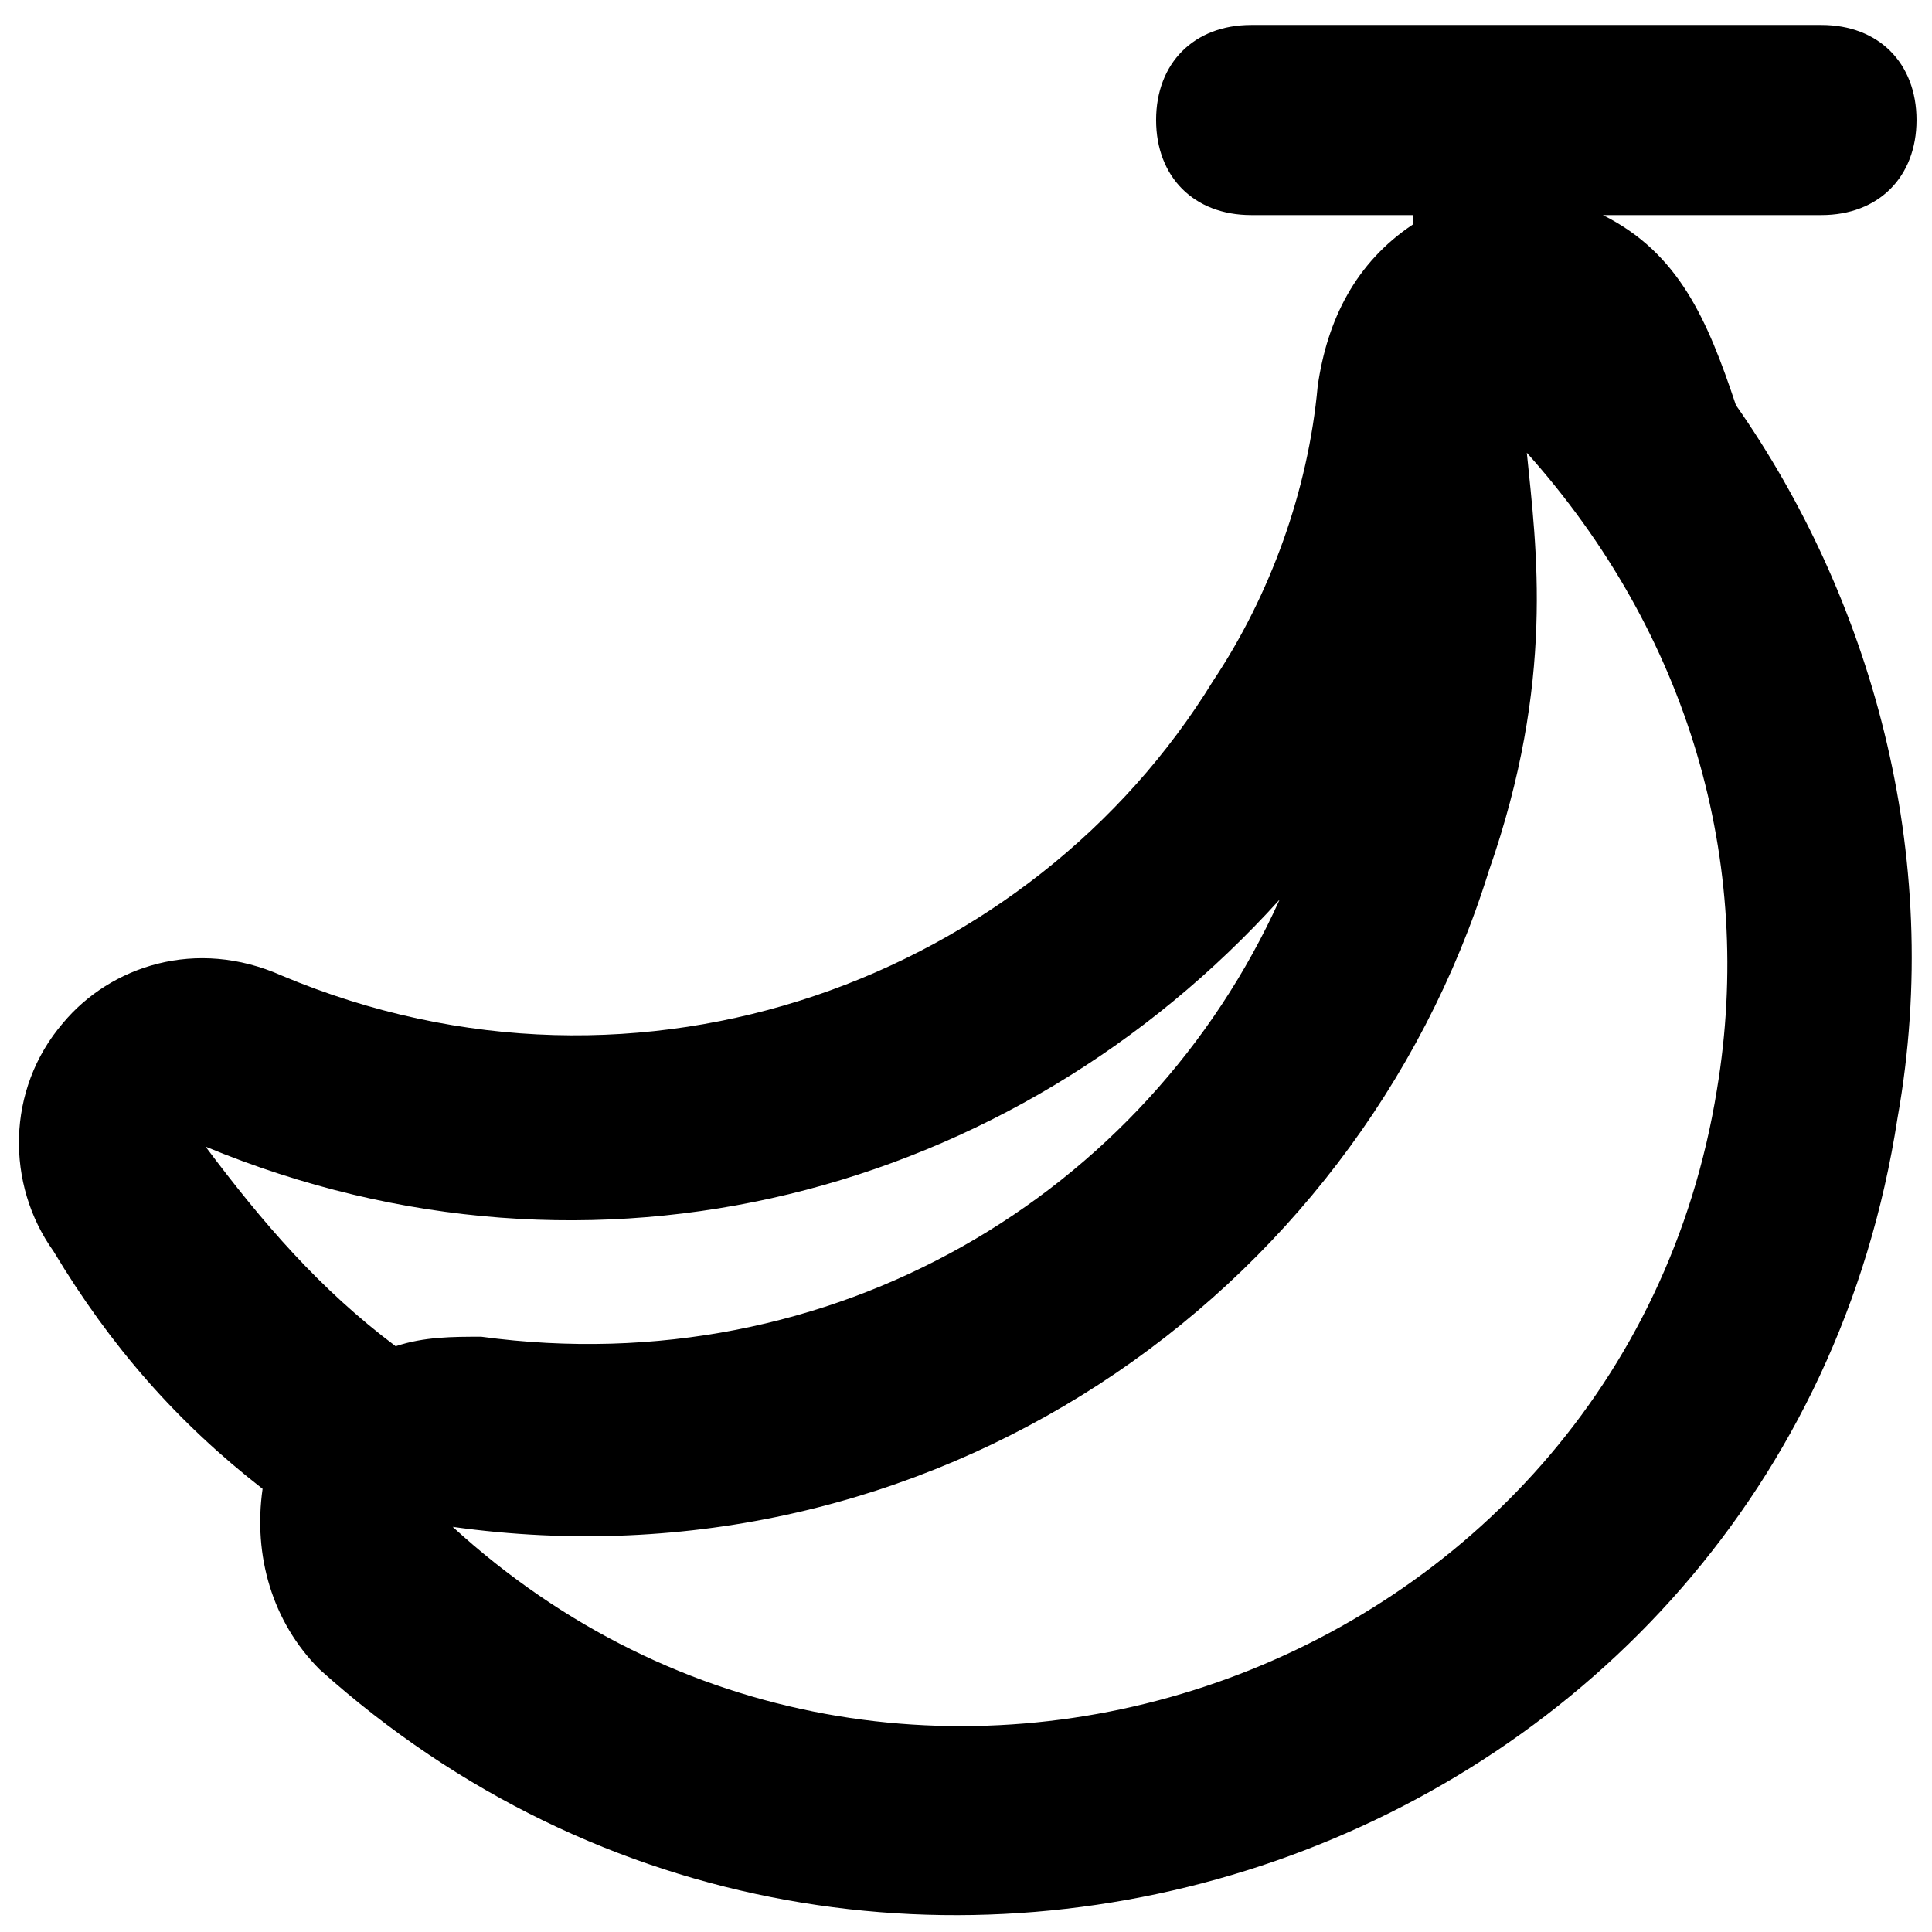 <?xml version="1.0" encoding="UTF-8"?>
<!-- Uploaded to: ICON Repo, www.svgrepo.com, Generator: ICON Repo Mixer Tools -->
<svg width="800px" height="800px" version="1.1" viewBox="144 144 512 512" xmlns="http://www.w3.org/2000/svg">
 <defs>
  <clipPath id="a">
   <path d="m149 150h502.9v501.9h-502.9z"/>
  </clipPath>
 </defs>
 <g clip-path="url(#a)">
  <path d="m604.04 251.38c-7.559-22.672-15.113-40.305-35.266-50.383h57.934c15.113 0 25.191-10.078 25.191-25.191s-10.078-25.191-25.191-25.191h-151.14c-15.113 0-25.191 10.078-25.191 25.191s10.078 25.191 25.191 25.191h42.824v2.519c-15.113 10.078-22.672 25.191-25.191 42.824-2.519 27.711-12.594 55.418-27.711 78.09-47.863 78.09-151.14 118.39-246.87 78.09-22.664-10.074-45.336-2.516-57.934 12.598-15.113 17.633-15.113 42.824-2.519 60.457 15.117 25.191 32.75 45.344 55.422 62.977-2.519 17.633 2.519 35.266 15.113 47.863 148.62 133.51 387.93 50.383 418.16-146.11 12.598-70.535-7.555-138.55-42.82-188.93zm-120.91 130.99c-35.266 78.09-118.39 128.47-211.6 115.88-7.559 0-15.113 0-22.672 2.519-20.152-15.113-35.266-32.746-50.383-52.898 103.28 42.824 214.12 12.598 284.66-65.496zm115.88 50.383c-25.191 156.18-216.64 224.2-335.04 115.88 125.95 17.633 239.31-60.457 274.58-173.81 17.633-50.383 12.594-85.648 10.074-110.84 42.824 47.863 60.457 108.32 50.383 168.78z"/>
 </g>
</svg>